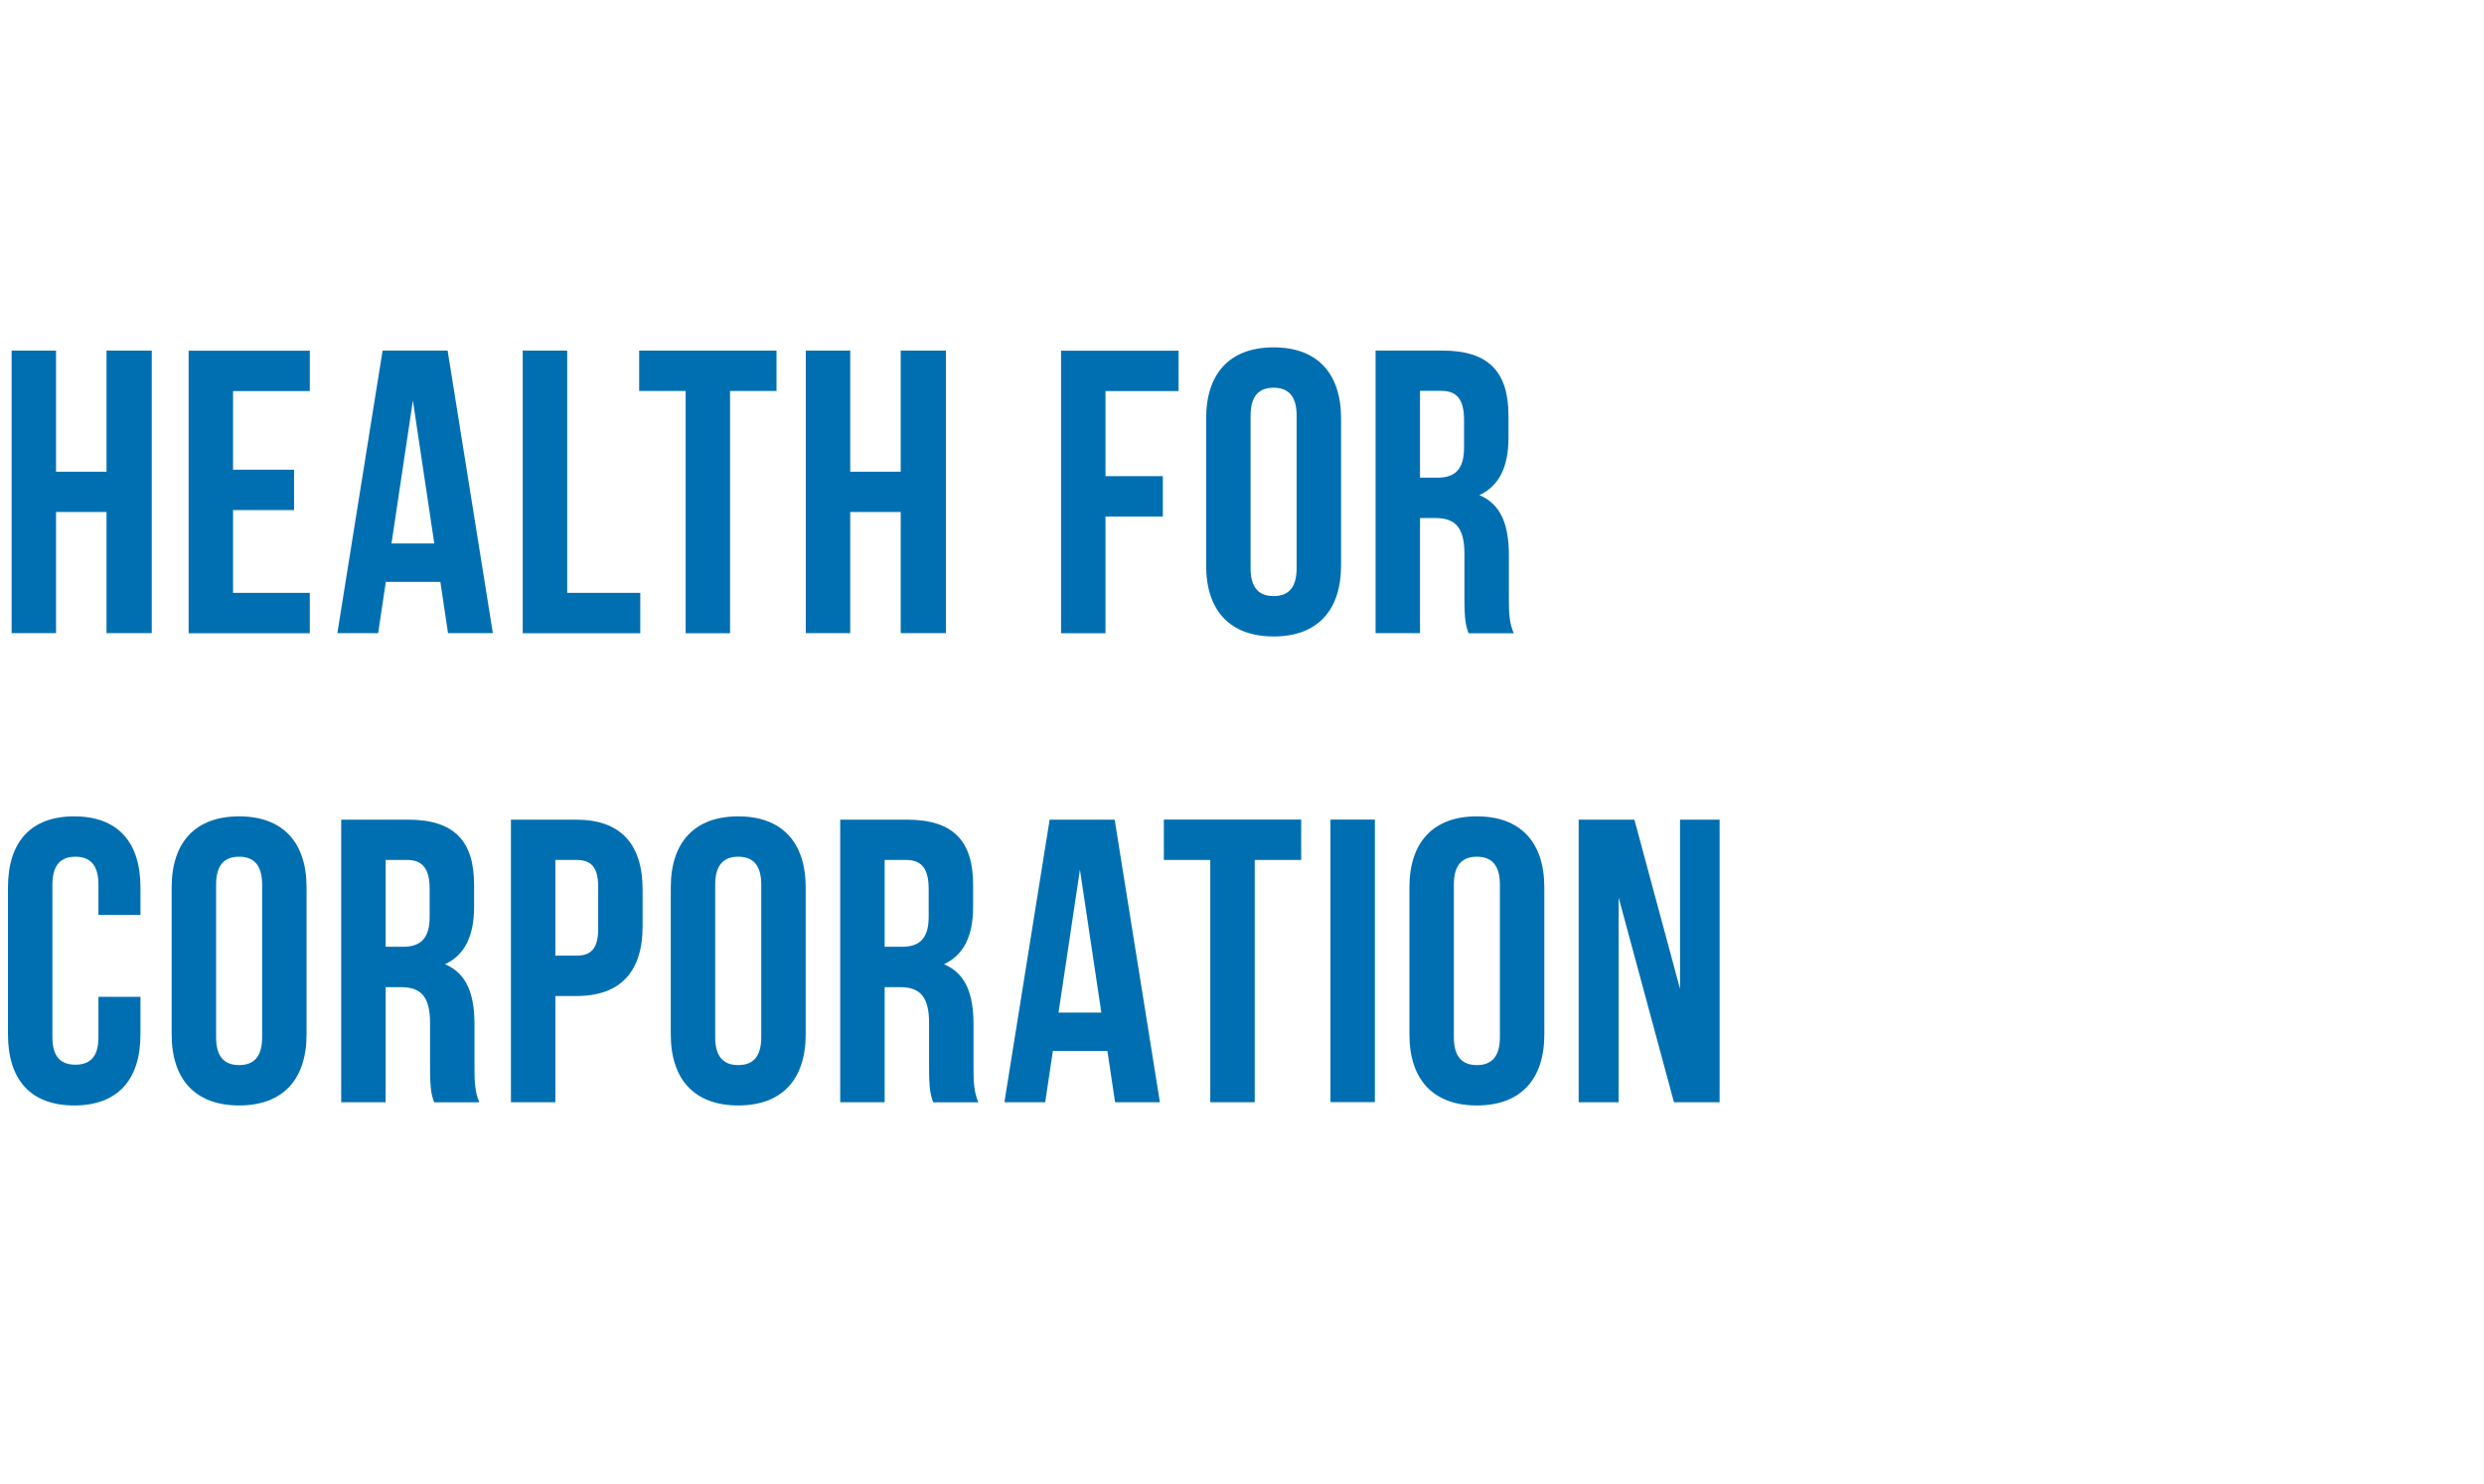 <?xml version="1.0" encoding="UTF-8"?><svg id="_レイヤー_1" xmlns="http://www.w3.org/2000/svg" viewBox="0 0 246 147"><defs><style>.cls-1{fill:#006fb1;}</style></defs><path class="cls-1" d="M5.55,62.72H1.15v-27.99H5.55v12h5v-12h4.48v27.99h-4.48v-12H5.55v12Z"/><path class="cls-1" d="M23.08,46.53h6.04v4h-6.04v8.2h7.6v4h-12v-27.99h12v4h-7.6v7.8Z"/><path class="cls-1" d="M48.81,62.72h-4.44l-.76-5.08h-5.4l-.76,5.08h-4.04l4.48-27.99h6.44l4.48,27.99Zm-10.04-8.88h4.24l-2.12-14.16-2.12,14.16Z"/><path class="cls-1" d="M51.77,34.73h4.4v24h7.24v4h-11.64v-27.99Z"/><path class="cls-1" d="M63.3,34.73h13.6v4h-4.6v24h-4.4v-24h-4.6v-4Z"/><path class="cls-1" d="M84.2,62.72h-4.4v-27.99h4.4v12h5v-12h4.48v27.99h-4.48v-12h-5v12Z"/><path class="cls-1" d="M109.48,47.17h5.68v4h-5.68v11.56h-4.4v-27.99h11.64v4h-7.24v8.44Z"/><path class="cls-1" d="M119.45,41.45c0-4.48,2.36-7.04,6.68-7.04s6.68,2.56,6.68,7.04v14.56c0,4.48-2.36,7.04-6.68,7.04s-6.68-2.56-6.68-7.04v-14.56Zm4.4,14.84c0,2,.88,2.76,2.28,2.76s2.28-.76,2.28-2.76v-15.12c0-2-.88-2.76-2.28-2.76s-2.28,.76-2.28,2.76v15.12Z"/><path class="cls-1" d="M145.43,62.72c-.24-.72-.4-1.16-.4-3.44v-4.4c0-2.6-.88-3.56-2.88-3.56h-1.52v11.4h-4.4v-27.99h6.64c4.56,0,6.52,2.12,6.52,6.44v2.2c0,2.88-.92,4.76-2.88,5.68,2.2,.92,2.92,3.04,2.92,5.96v4.32c0,1.36,.04,2.36,.48,3.4h-4.48Zm-4.8-24v8.6h1.72c1.64,0,2.64-.72,2.64-2.96v-2.76c0-2-.68-2.88-2.24-2.88h-2.12Z"/><path class="cls-1" d="M13.91,98.75v3.72c0,4.48-2.24,7.04-6.56,7.04s-6.56-2.56-6.56-7.04v-14.56c0-4.48,2.24-7.04,6.56-7.04s6.56,2.56,6.56,7.04v2.72h-4.16v-3c0-2-.88-2.76-2.28-2.76s-2.28,.76-2.28,2.76v15.12c0,2,.88,2.72,2.28,2.72s2.28-.72,2.28-2.72v-4h4.16Z"/><path class="cls-1" d="M17,87.91c0-4.48,2.36-7.04,6.68-7.04s6.68,2.56,6.68,7.04v14.56c0,4.48-2.36,7.04-6.68,7.04s-6.68-2.56-6.68-7.04v-14.56Zm4.4,14.84c0,2,.88,2.76,2.28,2.76s2.28-.76,2.28-2.76v-15.12c0-2-.88-2.76-2.28-2.76s-2.28,.76-2.28,2.76v15.12Z"/><path class="cls-1" d="M42.99,109.19c-.24-.72-.4-1.16-.4-3.44v-4.4c0-2.6-.88-3.56-2.88-3.56h-1.52v11.4h-4.4v-27.99h6.64c4.56,0,6.52,2.12,6.52,6.44v2.2c0,2.88-.92,4.76-2.88,5.68,2.2,.92,2.92,3.04,2.92,5.96v4.32c0,1.36,.04,2.36,.48,3.4h-4.48Zm-4.8-24v8.6h1.72c1.64,0,2.64-.72,2.64-2.96v-2.76c0-2-.68-2.88-2.24-2.88h-2.12Z"/><path class="cls-1" d="M63.64,88.11v3.64c0,4.48-2.16,6.92-6.56,6.92h-2.08v10.52h-4.4v-27.99h6.48c4.4,0,6.56,2.44,6.56,6.92Zm-8.64-2.92v9.48h2.08c1.4,0,2.16-.64,2.16-2.64v-4.2c0-2-.76-2.64-2.16-2.64h-2.08Z"/><path class="cls-1" d="M66.43,87.91c0-4.48,2.36-7.04,6.68-7.04s6.68,2.56,6.68,7.04v14.56c0,4.48-2.36,7.04-6.68,7.04s-6.68-2.56-6.68-7.04v-14.56Zm4.4,14.84c0,2,.88,2.76,2.28,2.76s2.28-.76,2.28-2.76v-15.12c0-2-.88-2.76-2.28-2.76s-2.28,.76-2.28,2.76v15.12Z"/><path class="cls-1" d="M92.41,109.19c-.24-.72-.4-1.16-.4-3.44v-4.4c0-2.6-.88-3.56-2.88-3.56h-1.52v11.4h-4.4v-27.99h6.64c4.56,0,6.52,2.12,6.52,6.44v2.2c0,2.88-.92,4.76-2.88,5.68,2.2,.92,2.92,3.04,2.92,5.96v4.32c0,1.36,.04,2.36,.48,3.4h-4.48Zm-4.8-24v8.6h1.72c1.64,0,2.64-.72,2.64-2.96v-2.76c0-2-.68-2.88-2.24-2.88h-2.12Z"/><path class="cls-1" d="M114.87,109.19h-4.44l-.76-5.08h-5.4l-.76,5.08h-4.04l4.48-27.99h6.44l4.48,27.99Zm-10.04-8.88h4.24l-2.12-14.16-2.12,14.16Z"/><path class="cls-1" d="M115.26,81.19h13.6v4h-4.6v24h-4.4v-24h-4.6v-4Z"/><path class="cls-1" d="M131.76,81.19h4.4v27.99h-4.4v-27.99Z"/><path class="cls-1" d="M139.58,87.91c0-4.48,2.36-7.04,6.68-7.04s6.68,2.56,6.68,7.04v14.56c0,4.48-2.36,7.04-6.68,7.04s-6.68-2.56-6.68-7.04v-14.56Zm4.4,14.84c0,2,.88,2.76,2.28,2.76s2.28-.76,2.28-2.76v-15.12c0-2-.88-2.76-2.28-2.76s-2.28,.76-2.28,2.76v15.12Z"/><path class="cls-1" d="M160.3,88.91v20.28h-3.96v-27.99h5.52l4.52,16.76v-16.76h3.92v27.99h-4.52l-5.48-20.28Z"/></svg>